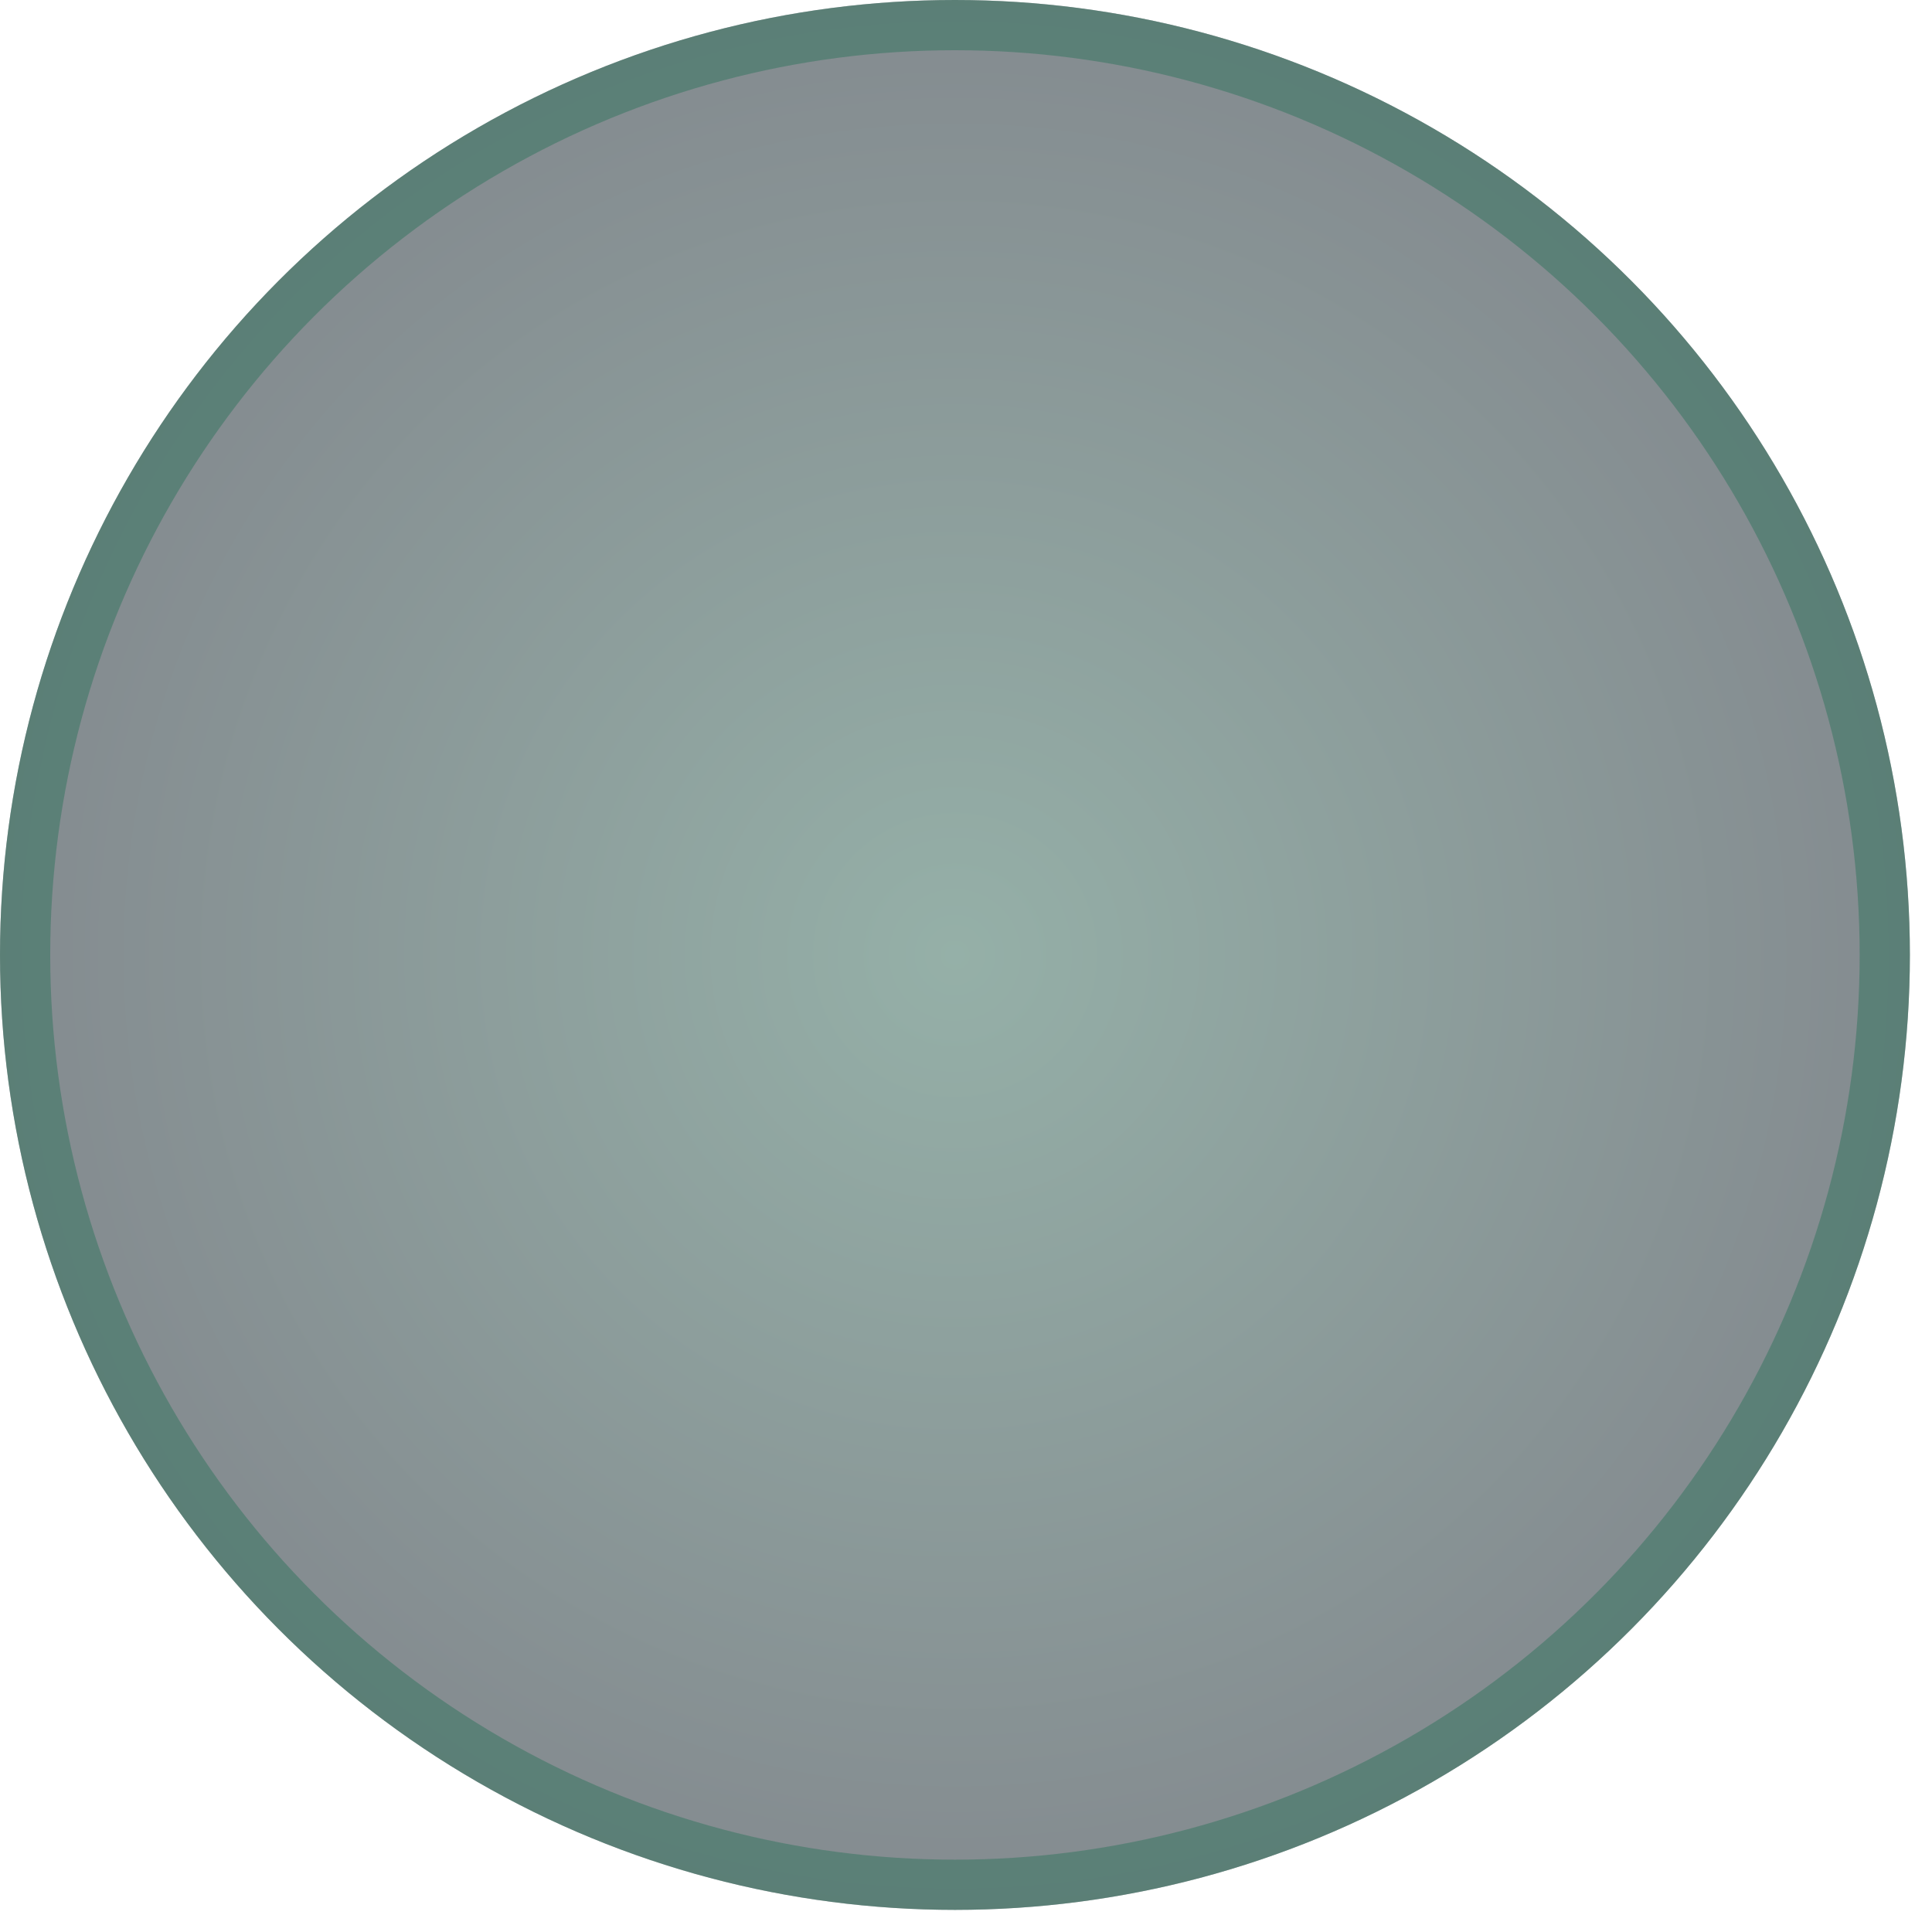 <?xml version="1.0" encoding="utf-8"?>
<svg xmlns="http://www.w3.org/2000/svg" fill="none" height="100%" overflow="visible" preserveAspectRatio="none" style="display: block;" viewBox="0 0 29 29" width="100%">
<g filter="url(#filter0_b_0_431)" id="Ellipse 1531">
<circle cx="14.334" cy="14.334" fill="url(#paint0_radial_0_431)" fill-opacity="0.52" r="14.334"/>
<circle cx="14.334" cy="14.334" r="13.957" stroke="#377560" stroke-opacity="0.52" stroke-width="0.754"/>
</g>
<defs>
<filter color-interpolation-filters="sRGB" filterUnits="userSpaceOnUse" height="43.153" id="filter0_b_0_431" width="43.153" x="-7.242" y="-7.242">
<feFlood flood-opacity="0" result="BackgroundImageFix"/>
<feGaussianBlur in="BackgroundImageFix" stdDeviation="3.621"/>
<feComposite in2="SourceAlpha" operator="in" result="effect1_backgroundBlur_0_431"/>
<feBlend in="SourceGraphic" in2="effect1_backgroundBlur_0_431" mode="normal" result="shape"/>
</filter>
<radialGradient cx="0" cy="0" gradientTransform="translate(14.334 14.334) rotate(90) scale(14.334)" gradientUnits="userSpaceOnUse" id="paint0_radial_0_431" r="1">
<stop stop-color="#346858"/>
<stop offset="1" stop-color="#132029"/>
</radialGradient>
</defs>
</svg>